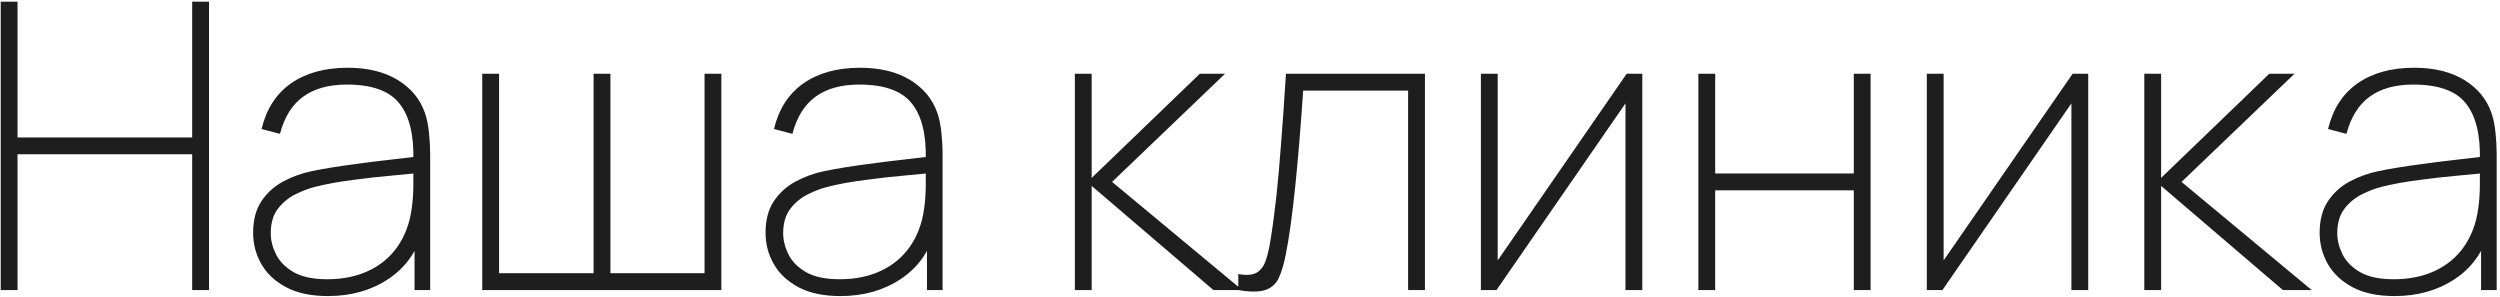 <?xml version="1.0" encoding="UTF-8"?> <svg xmlns="http://www.w3.org/2000/svg" width="362" height="43" viewBox="0 0 362 43" fill="none"><path d="M0.103 42V0.24H2.539V19.902H27.827V0.24H30.263V42H27.827V22.338H2.539V42H0.103ZM47.498 42.87C45.062 42.87 43.042 42.445 41.437 41.594C39.832 40.743 38.634 39.622 37.841 38.23C37.048 36.838 36.652 35.33 36.652 33.706C36.652 31.869 37.048 30.352 37.841 29.153C38.653 27.935 39.707 26.978 41.002 26.282C42.297 25.586 43.689 25.083 45.178 24.774C46.995 24.407 48.938 24.088 51.007 23.817C53.095 23.527 55.019 23.285 56.778 23.092C58.537 22.899 59.852 22.744 60.722 22.628L59.852 23.208C59.949 19.515 59.272 16.77 57.822 14.972C56.391 13.155 53.859 12.246 50.224 12.246C47.595 12.246 45.478 12.836 43.873 14.015C42.288 15.175 41.176 16.963 40.538 19.38L37.87 18.684C38.566 15.784 39.987 13.58 42.133 12.072C44.298 10.564 47.034 9.81 50.34 9.81C53.24 9.81 55.657 10.4 57.59 11.579C59.523 12.758 60.838 14.353 61.534 16.364C61.805 17.137 61.998 18.075 62.114 19.177C62.23 20.279 62.288 21.352 62.288 22.396V42H60.026V33.416L61.186 33.474C60.355 36.451 58.702 38.762 56.227 40.405C53.752 42.048 50.843 42.87 47.498 42.87ZM47.382 40.434C49.644 40.434 51.635 40.028 53.356 39.216C55.096 38.404 56.498 37.234 57.561 35.707C58.644 34.16 59.33 32.314 59.62 30.168C59.775 29.085 59.852 27.925 59.852 26.688C59.852 25.451 59.852 24.561 59.852 24.02L61.128 25.006C60.103 25.103 58.682 25.238 56.865 25.412C55.067 25.567 53.163 25.779 51.152 26.05C49.141 26.301 47.324 26.63 45.7 27.036C44.753 27.268 43.776 27.635 42.771 28.138C41.766 28.641 40.915 29.346 40.219 30.255C39.542 31.164 39.204 32.333 39.204 33.764C39.204 34.769 39.455 35.784 39.958 36.809C40.461 37.834 41.302 38.694 42.481 39.39C43.68 40.086 45.313 40.434 47.382 40.434ZM69.828 42V10.68H72.264V39.564H85.952V10.68H88.388V39.564H102.018V10.68H104.454V42H69.828ZM121.697 42.87C119.261 42.87 117.241 42.445 115.636 41.594C114.032 40.743 112.833 39.622 112.04 38.23C111.248 36.838 110.851 35.33 110.851 33.706C110.851 31.869 111.248 30.352 112.04 29.153C112.852 27.935 113.906 26.978 115.201 26.282C116.497 25.586 117.889 25.083 119.377 24.774C121.195 24.407 123.138 24.088 125.206 23.817C127.294 23.527 129.218 23.285 130.977 23.092C132.737 22.899 134.051 22.744 134.921 22.628L134.051 23.208C134.148 19.515 133.471 16.77 132.021 14.972C130.591 13.155 128.058 12.246 124.423 12.246C121.794 12.246 119.677 12.836 118.072 14.015C116.487 15.175 115.375 16.963 114.737 19.38L112.069 18.684C112.765 15.784 114.186 13.58 116.332 12.072C118.498 10.564 121.233 9.81 124.539 9.81C127.439 9.81 129.856 10.4 131.789 11.579C133.723 12.758 135.037 14.353 135.733 16.364C136.004 17.137 136.197 18.075 136.313 19.177C136.429 20.279 136.487 21.352 136.487 22.396V42H134.225V33.416L135.385 33.474C134.554 36.451 132.901 38.762 130.426 40.405C127.952 42.048 125.042 42.87 121.697 42.87ZM121.581 40.434C123.843 40.434 125.835 40.028 127.555 39.216C129.295 38.404 130.697 37.234 131.76 35.707C132.843 34.16 133.529 32.314 133.819 30.168C133.974 29.085 134.051 27.925 134.051 26.688C134.051 25.451 134.051 24.561 134.051 24.02L135.327 25.006C134.303 25.103 132.882 25.238 131.064 25.412C129.266 25.567 127.362 25.779 125.351 26.05C123.341 26.301 121.523 26.63 119.899 27.036C118.952 27.268 117.976 27.635 116.97 28.138C115.965 28.641 115.114 29.346 114.418 30.255C113.742 31.164 113.403 32.333 113.403 33.764C113.403 34.769 113.655 35.784 114.157 36.809C114.66 37.834 115.501 38.694 116.68 39.39C117.879 40.086 119.513 40.434 121.581 40.434ZM155.638 42V10.68H158.074V25.76L173.734 10.68H177.388L161.032 26.34L179.882 42H175.706L158.074 26.92V42H155.638ZM179.303 42V39.68C180.482 39.893 181.371 39.825 181.971 39.477C182.57 39.11 183.005 38.53 183.276 37.737C183.546 36.944 183.769 36.007 183.943 34.924C184.271 32.933 184.561 30.787 184.813 28.486C185.064 26.166 185.296 23.556 185.509 20.656C185.741 17.756 185.973 14.431 186.205 10.68H206.331V42H203.895V13.116H188.699C188.525 15.687 188.341 18.152 188.148 20.511C187.954 22.85 187.751 25.045 187.539 27.094C187.326 29.143 187.104 31.009 186.872 32.691C186.64 34.354 186.398 35.794 186.147 37.012C185.876 38.365 185.538 39.467 185.132 40.318C184.726 41.149 184.078 41.71 183.189 42C182.299 42.29 181.004 42.29 179.303 42ZM237.805 10.68V42H235.369V14.972L216.693 42H214.431V10.68H216.867V37.708L235.543 10.68H237.805ZM245.923 42V10.68H248.359V25.122H268.427V10.68H270.863V42H268.427V27.558H248.359V42H245.923ZM302.375 10.68V42H299.939V14.972L281.263 42H279.001V10.68H281.437V37.708L300.113 10.68H302.375ZM310.494 42V10.68H312.93V25.76L328.59 10.68H332.244L315.888 26.34L334.738 42H330.562L312.93 26.92V42H310.494ZM346.73 42.87C344.294 42.87 342.274 42.445 340.669 41.594C339.065 40.743 337.866 39.622 337.073 38.23C336.281 36.838 335.884 35.33 335.884 33.706C335.884 31.869 336.281 30.352 337.073 29.153C337.885 27.935 338.939 26.978 340.234 26.282C341.53 25.586 342.922 25.083 344.41 24.774C346.228 24.407 348.171 24.088 350.239 23.817C352.327 23.527 354.251 23.285 356.01 23.092C357.77 22.899 359.084 22.744 359.954 22.628L359.084 23.208C359.181 19.515 358.504 16.77 357.054 14.972C355.624 13.155 353.091 12.246 349.456 12.246C346.827 12.246 344.71 12.836 343.105 14.015C341.52 15.175 340.408 16.963 339.77 19.38L337.102 18.684C337.798 15.784 339.219 13.58 341.365 12.072C343.531 10.564 346.266 9.81 349.572 9.81C352.472 9.81 354.889 10.4 356.822 11.579C358.756 12.758 360.07 14.353 360.766 16.364C361.037 17.137 361.23 18.075 361.346 19.177C361.462 20.279 361.52 21.352 361.52 22.396V42H359.258V33.416L360.418 33.474C359.587 36.451 357.934 38.762 355.459 40.405C352.985 42.048 350.075 42.87 346.73 42.87ZM346.614 40.434C348.876 40.434 350.868 40.028 352.588 39.216C354.328 38.404 355.73 37.234 356.793 35.707C357.876 34.16 358.562 32.314 358.852 30.168C359.007 29.085 359.084 27.925 359.084 26.688C359.084 25.451 359.084 24.561 359.084 24.02L360.36 25.006C359.336 25.103 357.915 25.238 356.097 25.412C354.299 25.567 352.395 25.779 350.384 26.05C348.374 26.301 346.556 26.63 344.932 27.036C343.985 27.268 343.009 27.635 342.003 28.138C340.998 28.641 340.147 29.346 339.451 30.255C338.775 31.164 338.436 32.333 338.436 33.764C338.436 34.769 338.688 35.784 339.19 36.809C339.693 37.834 340.534 38.694 341.713 39.39C342.912 40.086 344.546 40.434 346.614 40.434Z" fill="#1E1E1E"></path></svg> 
